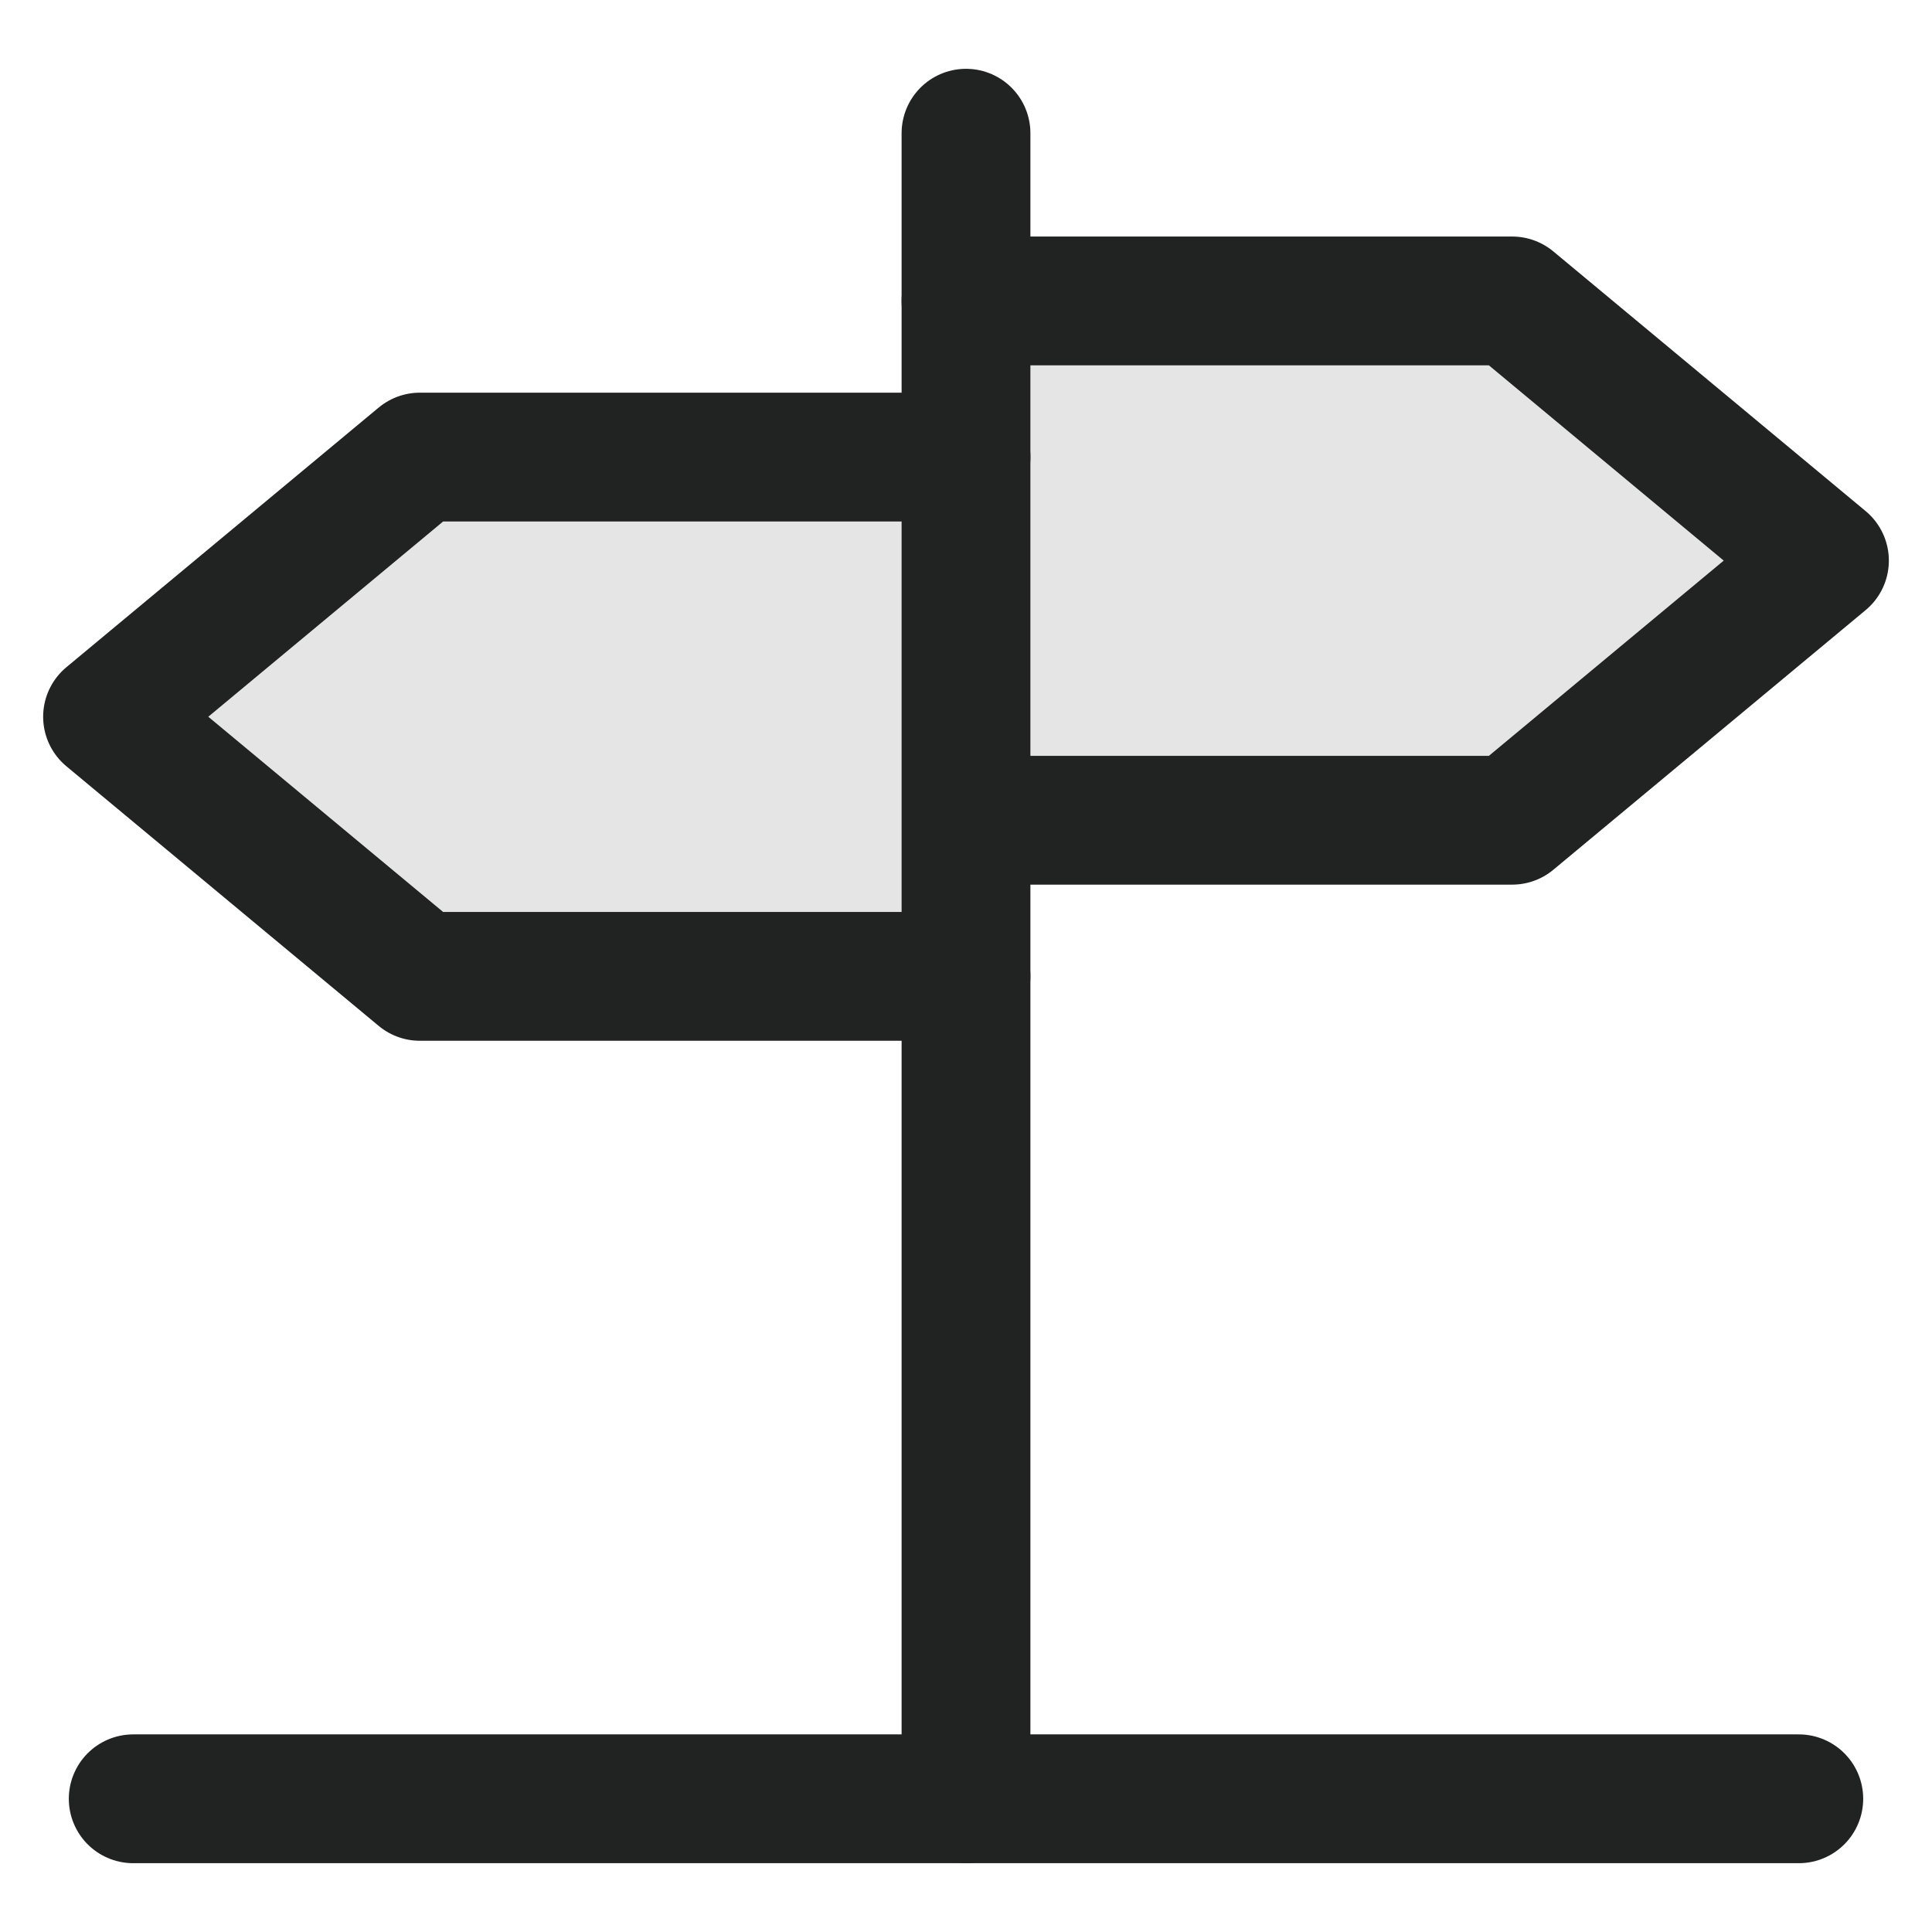 <?xml version="1.0" encoding="utf-8"?>
<!-- Generator: Adobe Illustrator 16.0.0, SVG Export Plug-In . SVG Version: 6.00 Build 0)  -->
<!DOCTYPE svg PUBLIC "-//W3C//DTD SVG 1.1//EN" "http://www.w3.org/Graphics/SVG/1.1/DTD/svg11.dtd">
<svg version="1.1" id="레이어_1" xmlns="http://www.w3.org/2000/svg" xmlns:xlink="http://www.w3.org/1999/xlink" x="0px"
	 y="0px" width="60px" height="60px" viewBox="0 0 60 60" enable-background="new 0 0 60 60" xml:space="preserve">
<g display="none">
	
		<rect x="6.5" y="15.313" display="inline" fill="none" stroke="#212222" stroke-width="4" stroke-linecap="round" stroke-linejoin="round" stroke-miterlimit="10" width="47" height="38.188"/>
	
		<path display="inline" fill="none" stroke="#212222" stroke-width="4" stroke-linecap="round" stroke-linejoin="round" stroke-miterlimit="10" d="
		M19.719,15.313V9.438c0-1.623,1.315-2.938,2.938-2.938h14.688c1.621,0,2.938,1.315,2.938,2.938v5.875"/>
	
		<line display="inline" fill="none" stroke="#212222" stroke-width="4" stroke-linecap="round" stroke-linejoin="round" stroke-miterlimit="10" x1="15.045" y1="53.5" x2="15.045" y2="16.47"/>
	
		<line display="inline" fill="none" stroke="#212222" stroke-width="4" stroke-linecap="round" stroke-linejoin="round" stroke-miterlimit="10" x1="44.954" y1="53.5" x2="44.954" y2="16.47"/>
	
		<rect x="23.591" y="23.591" display="inline" fill="none" stroke="#212222" stroke-width="4" stroke-linecap="round" stroke-linejoin="round" stroke-miterlimit="10" width="12.818" height="8.546"/>
</g>
<g display="none">
	<g display="inline">
		
			<polyline fill="none" stroke="#212222" stroke-width="4" stroke-linecap="round" stroke-linejoin="round" stroke-miterlimit="10" points="
			7.542,25.187 7.542,4.333 52.459,4.333 52.459,25.187 		"/>
		<g>
			
				<polyline fill="none" stroke="#212222" stroke-width="4" stroke-linecap="round" stroke-linejoin="round" stroke-miterlimit="10" points="
				13.958,25.187 13.958,15.563 26.792,15.563 26.792,25.187 			"/>
			
				<polyline fill="none" stroke="#212222" stroke-width="4" stroke-linecap="round" stroke-linejoin="round" stroke-miterlimit="10" points="
				33.208,25.187 33.208,15.563 46.042,15.563 46.042,25.187 			"/>
		</g>
		<g>
			
				<rect x="4.333" y="25.187" fill="none" stroke="#212222" stroke-width="4" stroke-linecap="round" stroke-linejoin="round" stroke-miterlimit="10" width="51.334" height="24.063"/>
			
				<line fill="none" stroke="#212222" stroke-width="4" stroke-linecap="round" stroke-linejoin="round" stroke-miterlimit="10" x1="4.333" y1="39.624" x2="55.667" y2="39.624"/>
		</g>
	</g>
	
		<line display="inline" fill="none" stroke="#212222" stroke-width="4" stroke-linecap="round" stroke-linejoin="round" stroke-miterlimit="10" x1="9.146" y1="49.249" x2="9.146" y2="55.667"/>
	
		<line display="inline" fill="none" stroke="#212222" stroke-width="4" stroke-linecap="round" stroke-linejoin="round" stroke-miterlimit="10" x1="50.854" y1="49.249" x2="50.854" y2="55.667"/>
</g>
<g>
	
		<polyline fill="#E5E5E5" stroke="#212222" stroke-width="4" stroke-linecap="round" stroke-linejoin="round" stroke-miterlimit="10" points="
		30,9.346 46.962,9.346 56.66,17.41 46.962,25.473 30,25.473 	"/>
	
		<polyline fill="#E5E5E5" stroke="#212222" stroke-width="4" stroke-linecap="round" stroke-linejoin="round" stroke-miterlimit="10" points="
		30,14.195 13.039,14.195 3.34,22.259 13.039,30.322 30,30.322 	"/>
	
		<line fill="none" stroke="#212222" stroke-width="4" stroke-linecap="round" stroke-linejoin="round" stroke-miterlimit="10" x1="4.137" y1="55.863" x2="55.863" y2="55.863"/>
	
		<line fill="none" stroke="#212222" stroke-width="4" stroke-linecap="round" stroke-linejoin="round" stroke-miterlimit="10" x1="30" y1="55.863" x2="30" y2="4.137"/>
</g>
</svg>
